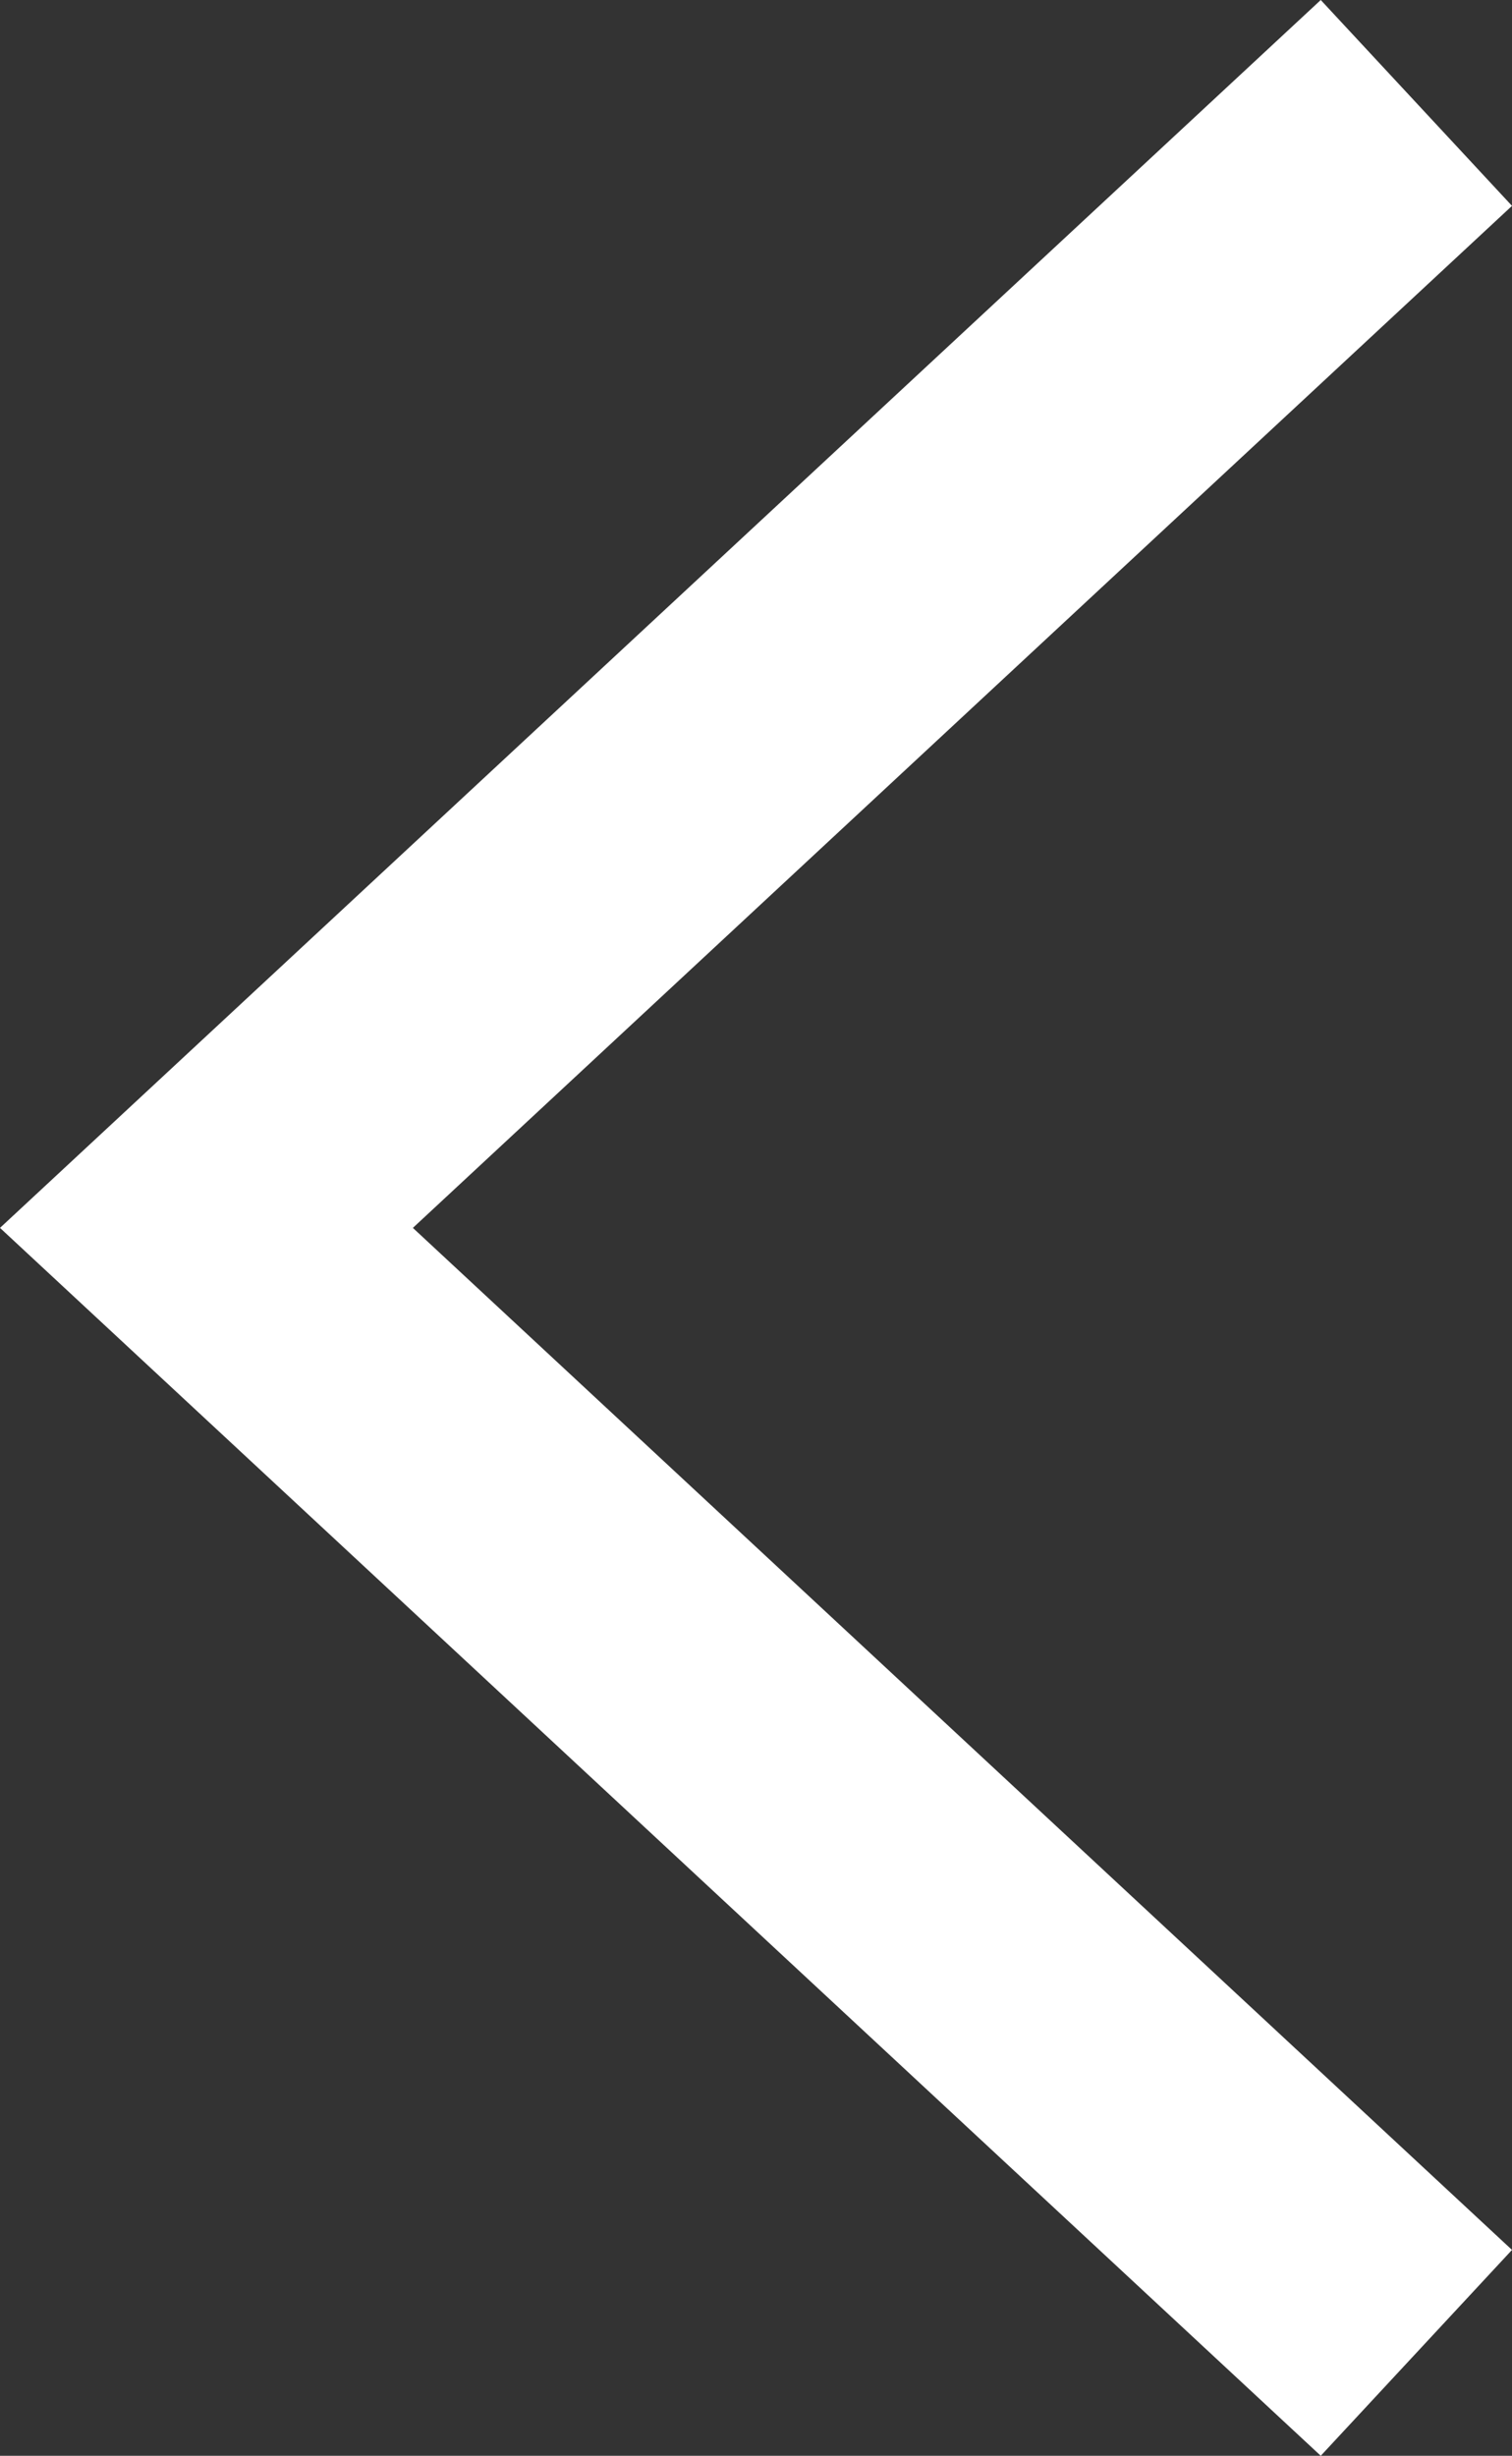<?xml version="1.0" encoding="UTF-8"?><svg id="Laag_2" xmlns="http://www.w3.org/2000/svg" viewBox="0 0 26.88 43.66"><rect x="0" y="0" width="26.88" height="43.66" fill="#333333" stroke="none"/><g id="Design"><polygon points="23.48 43.66 0 21.83 23.48 0 26.88 3.66 7.34 21.83 26.88 40 23.48 43.66" fill="#fff" stroke-width="0"/></g></svg>